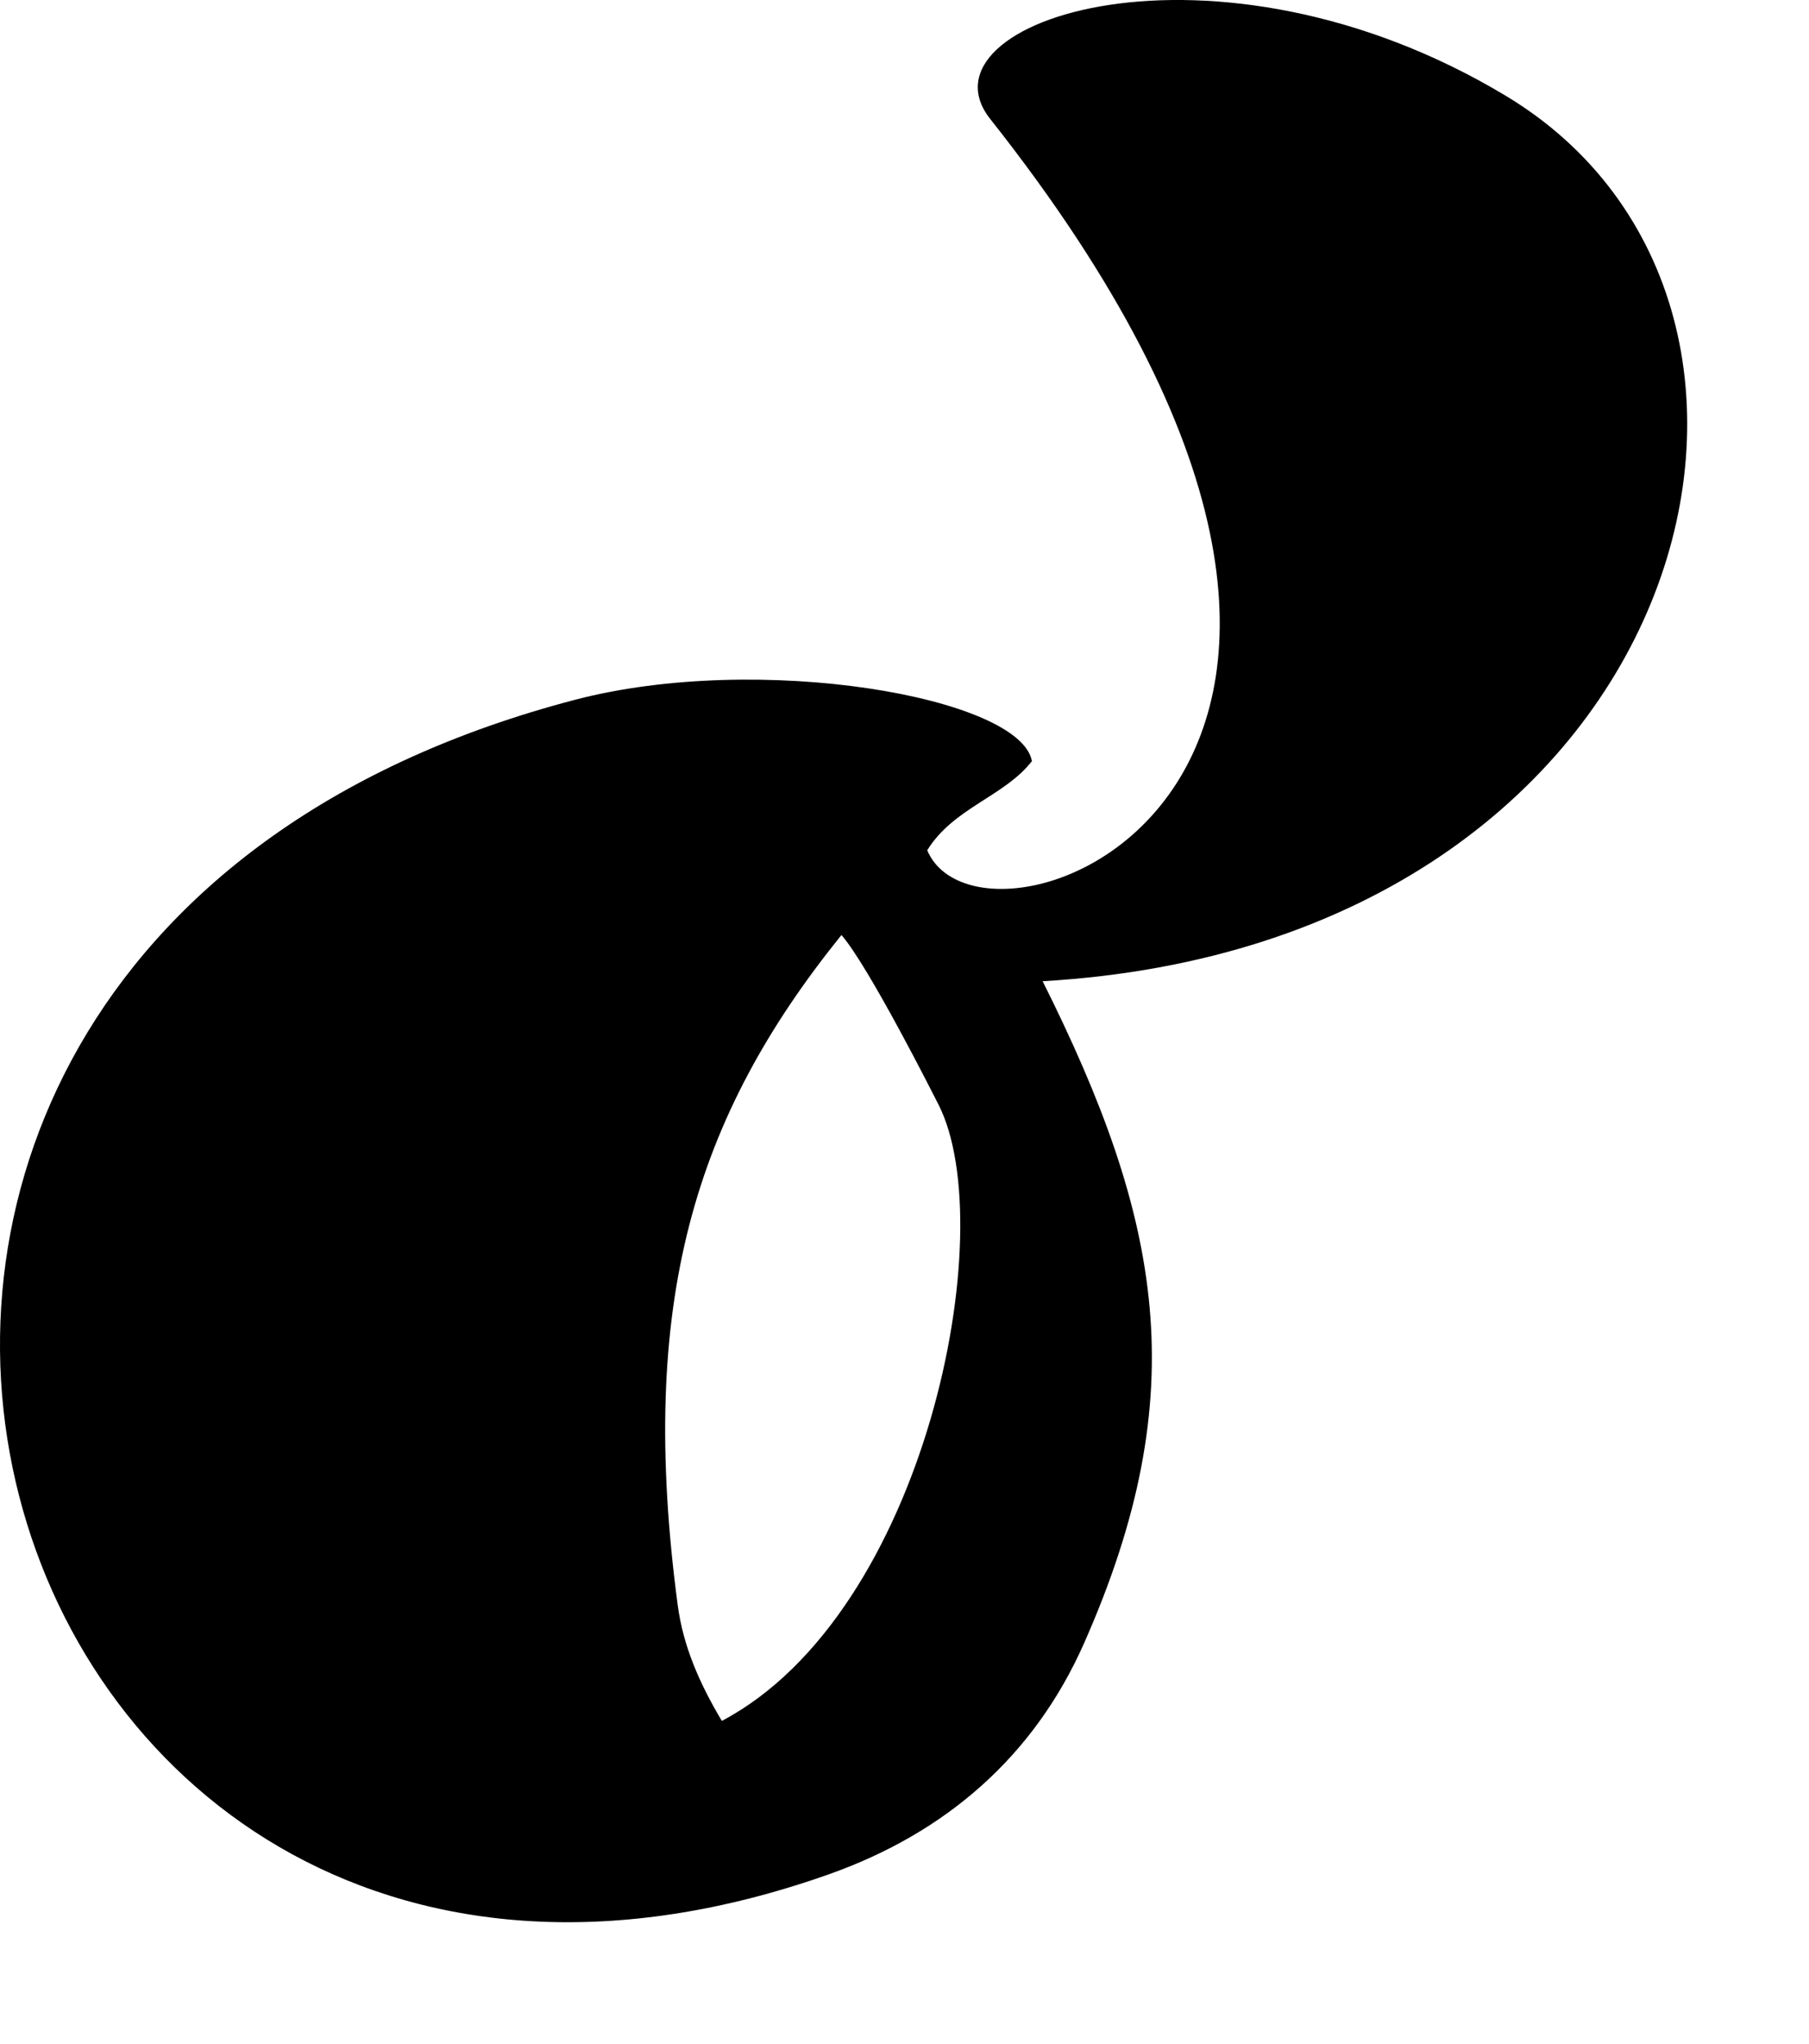 <?xml version="1.0" encoding="iso-8859-1"?>
<!-- Generator: Adobe Illustrator 29.6.1, SVG Export Plug-In . SVG Version: 9.03 Build 0)  -->
<svg version="1.1" id="Ebene_1" xmlns="http://www.w3.org/2000/svg" xmlns:xlink="http://www.w3.org/1999/xlink" x="0px" y="0px"
	 viewBox="0 0 29.702 33.564" style="enable-background:new 0 0 29.702 33.564;" xml:space="preserve">
<path d="M11.852,28.258c3.354-1.771,4.597-8.069,3.558-10.119c-0.078-0.153-1.143-2.266-1.594-2.786
	c-2.419,2.999-3.347,6.035-2.689,11.001C11.216,27.024,11.477,27.628,11.852,28.258L11.852,28.258z M17.119,16.112
	c1.956,3.913,2.504,6.755,0.676,10.88c-0.821,1.849-2.265,3.103-4.178,3.782C-0.456,35.764-6.397,15.638,9.444,11.49
	c3.028-0.791,7.307-0.044,7.499,1.008c-0.452,0.582-1.287,0.764-1.719,1.464c0.922,2.178,9.652-1.113,1.034-12.009
	c-1.277-1.614,3.682-3.254,8.462-0.382C30.505,5.045,27.822,15.495,17.119,16.112L17.119,16.112z"/>
</svg>
